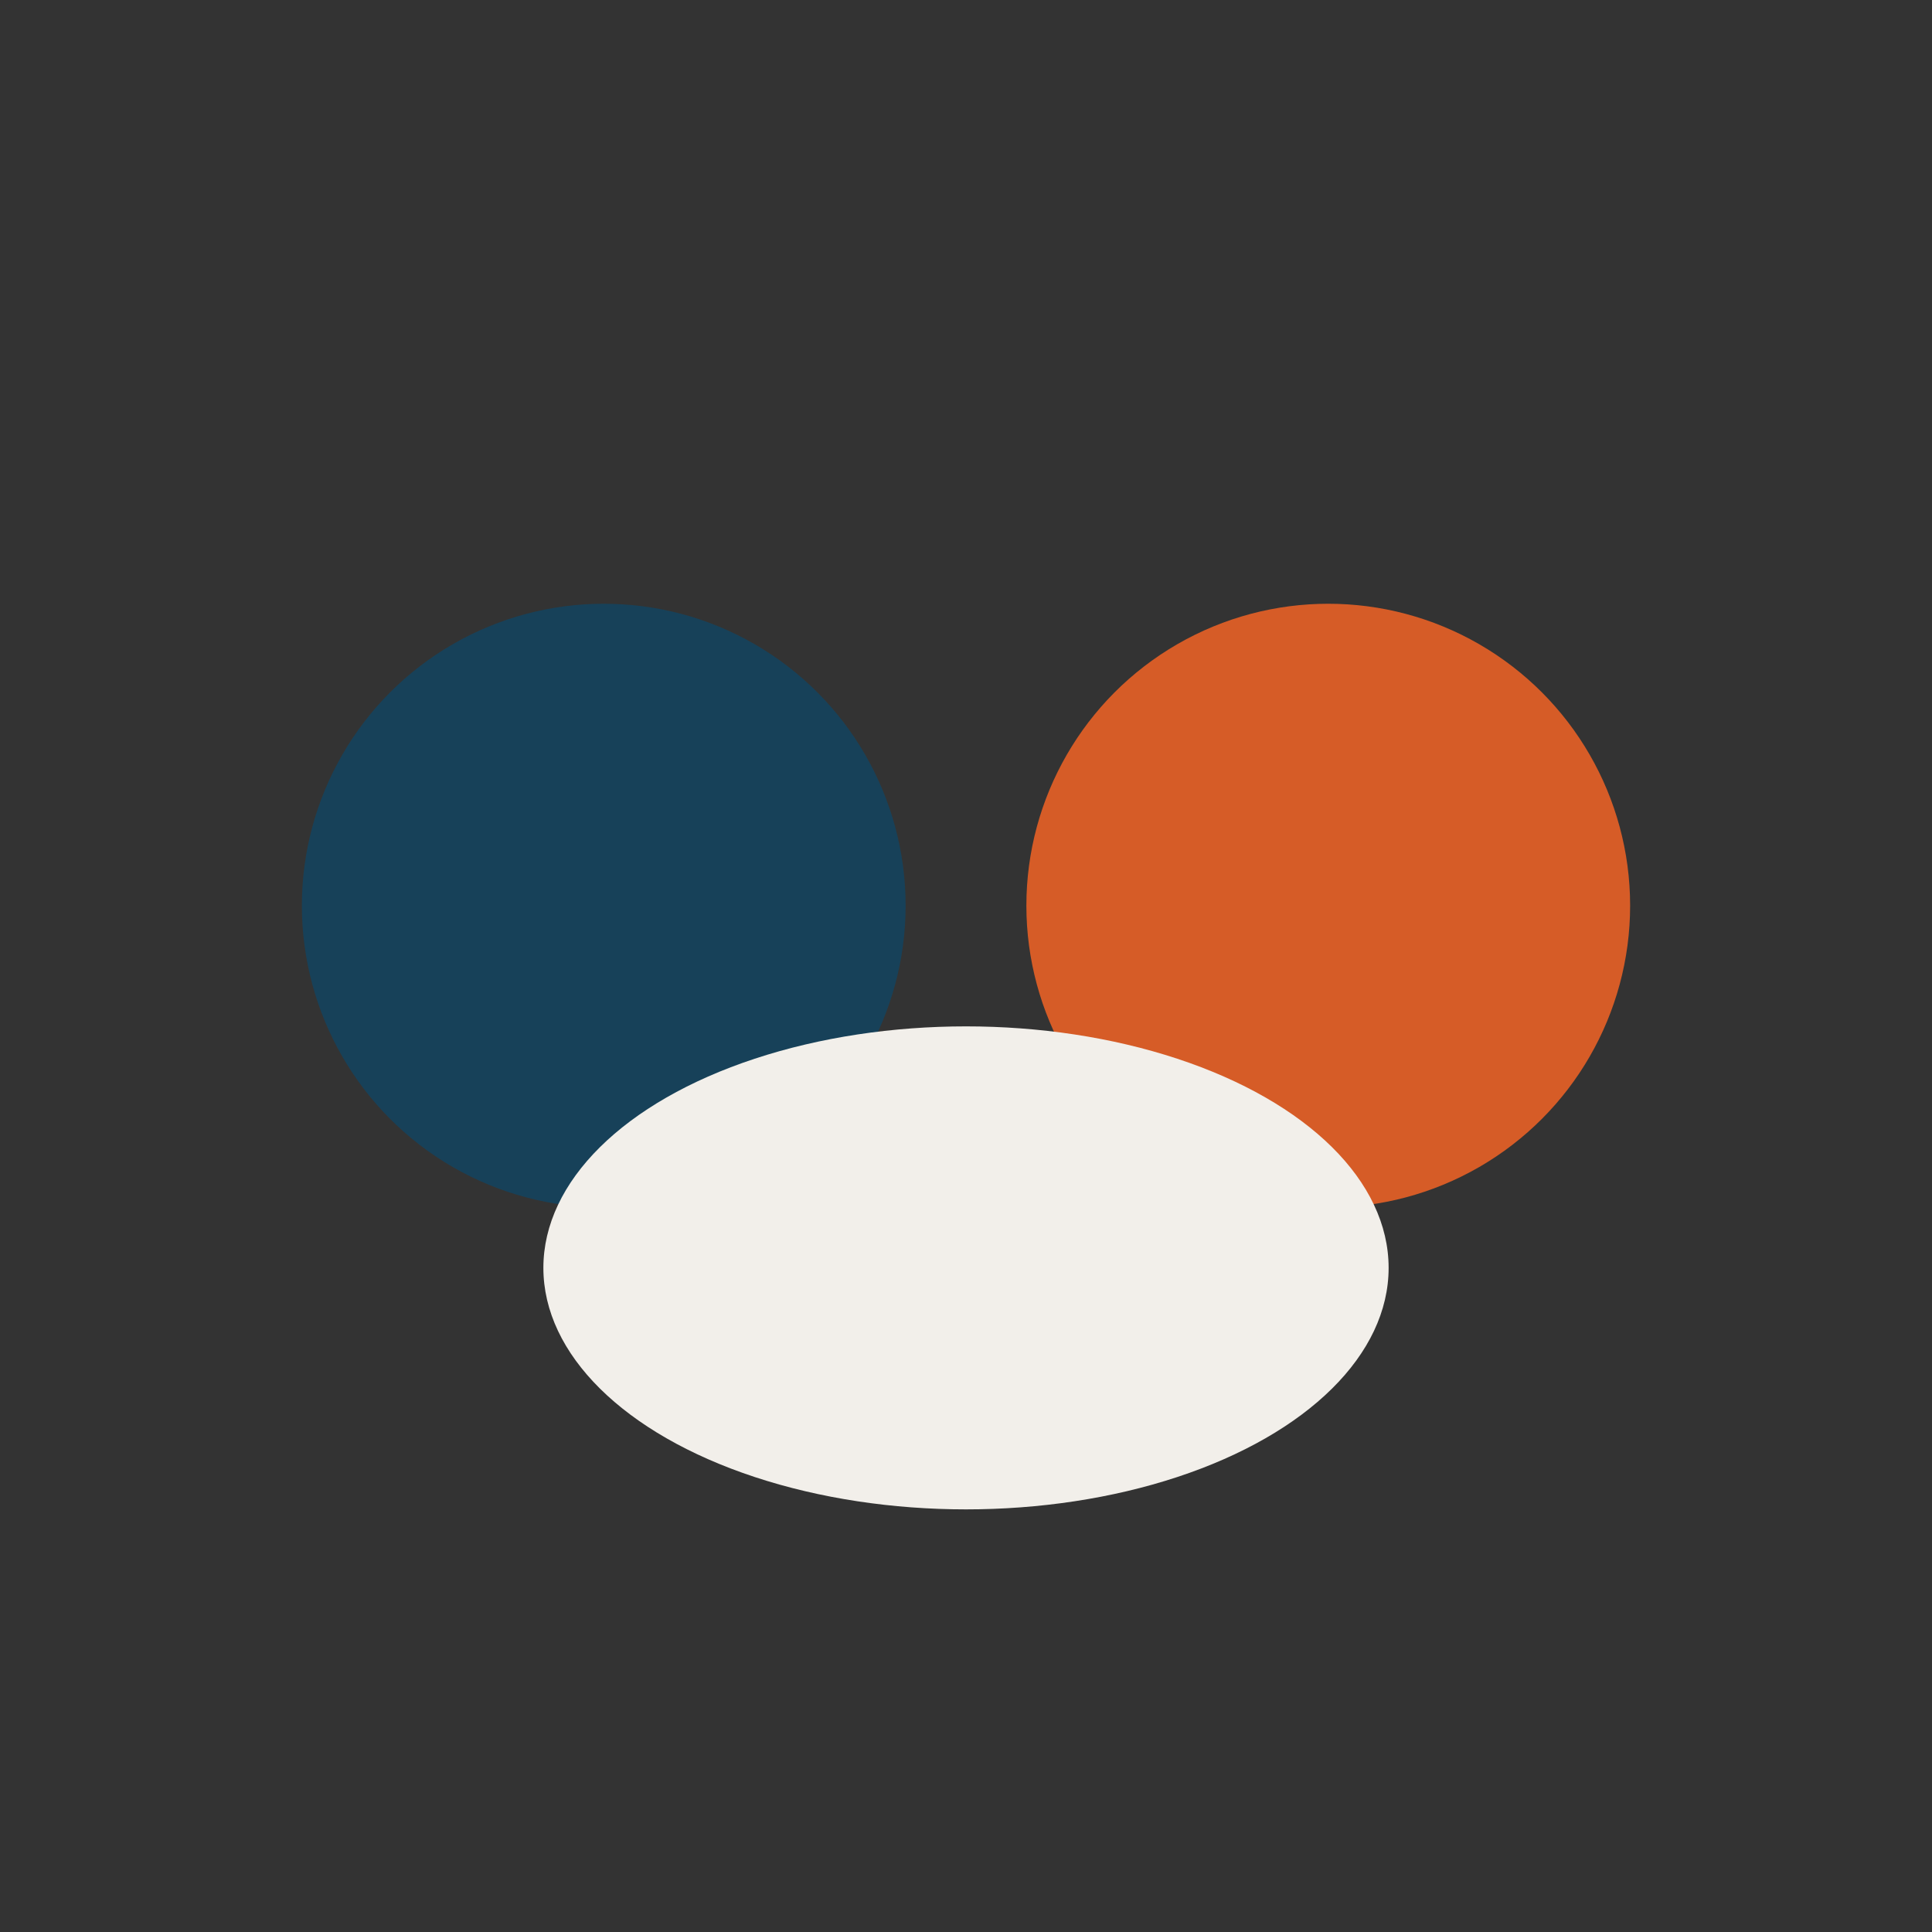 <?xml version="1.0" encoding="UTF-8"?>
<svg xmlns="http://www.w3.org/2000/svg" width="32" height="32" viewBox="0 0 32 32"><rect x="0" y="0" width="32" height="32" fill="#333333" stroke="none"/><circle cx="10" cy="15" r="5" fill="#174159"/><circle cx="22" cy="15" r="5" fill="#D65C27"/><ellipse cx="16" cy="21" rx="7" ry="4" fill="#F2EFEA"/></svg>